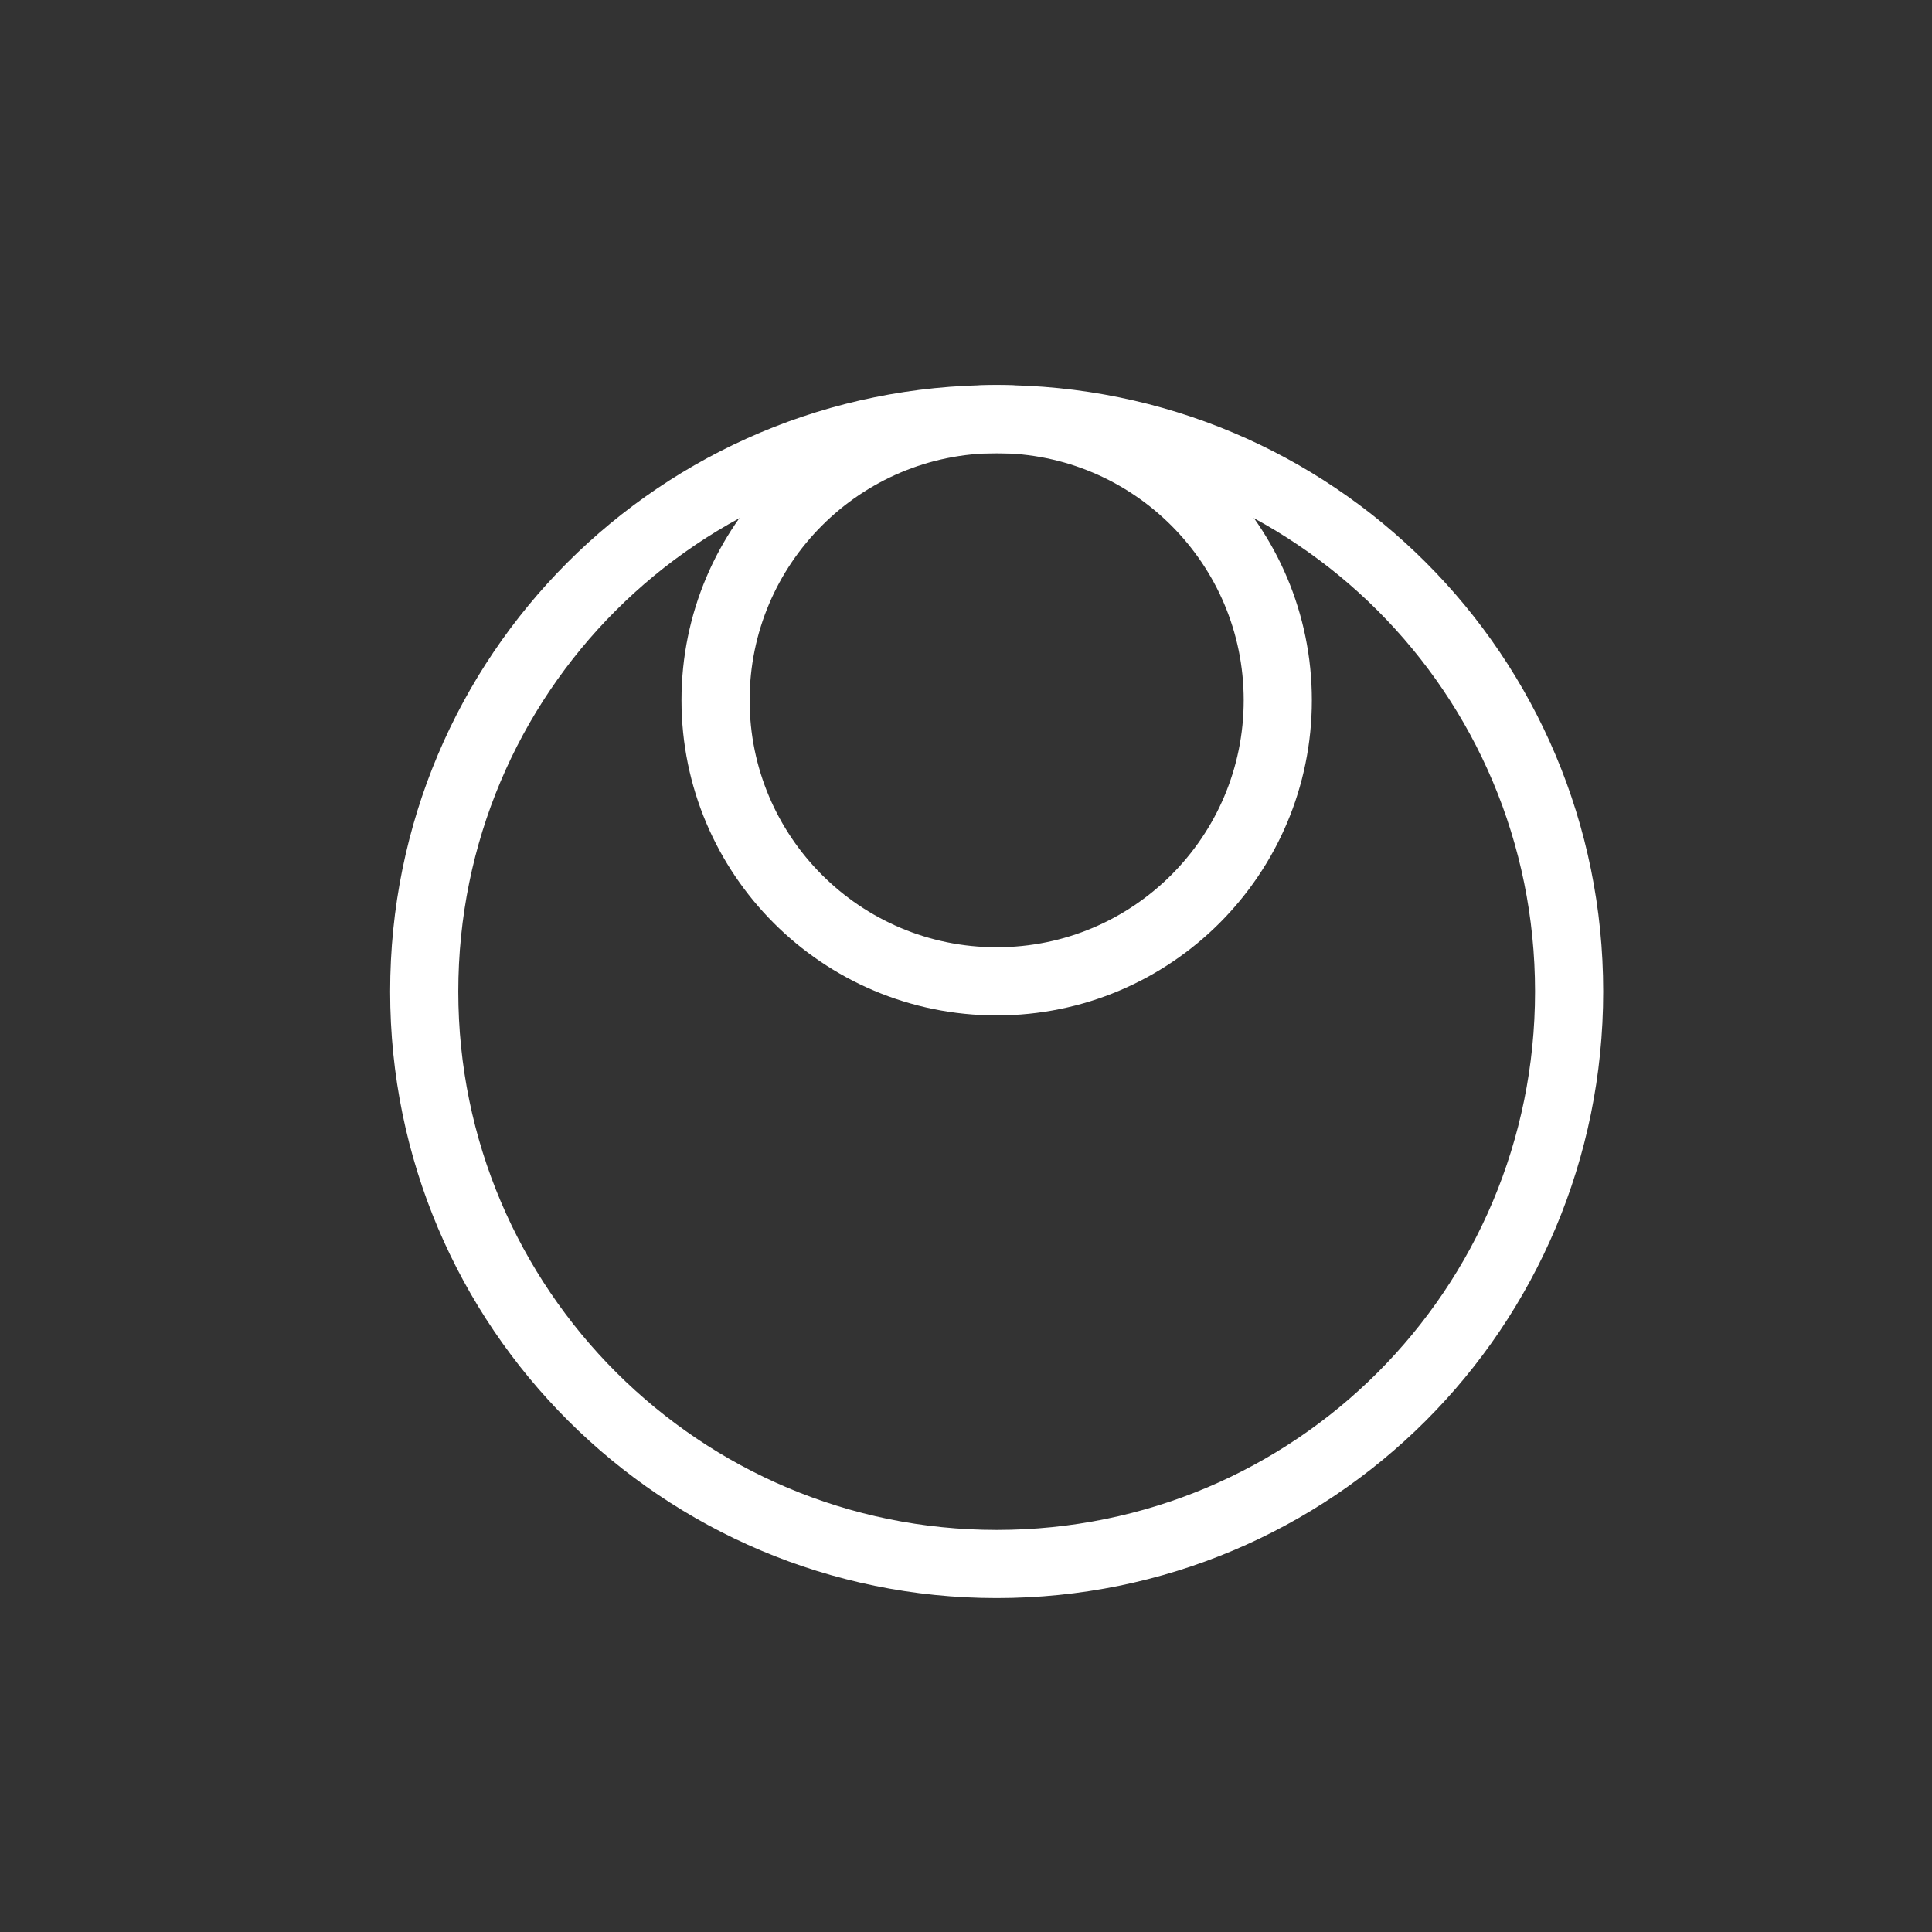 <?xml version="1.0" encoding="utf-8"?>
<!-- Generator: Adobe Illustrator 26.5.2, SVG Export Plug-In . SVG Version: 6.00 Build 0)  -->
<svg version="1.1" id="Ebene_1" xmlns="http://www.w3.org/2000/svg" xmlns:xlink="http://www.w3.org/1999/xlink" x="0px" y="0px"
	 viewBox="0 0 113.4 113.4" style="enable-background:new 0 0 113.4 113.4;" xml:space="preserve">
<rect x="0" y="0" width="113.4" height="113.4" fill="#333333" stroke="none"/>
<style type="text/css">
	.st0{fill:none;stroke:#FFFFFF;stroke-miterlimit:10;}
	.st1{fill:none;stroke:#FFFFFF;stroke-width:4;stroke-linecap:round;}
</style>
<g>
	<path class="st0" d="M58.5,57.6c9.1,0,16.5-7.4,16.5-16.5s-7.4-16.5-16.5-16.5S42,32,42,41.1S49.4,57.6,58.5,57.6"/>
	<circle class="st1" cx="58.5" cy="41.1" r="16.5"/>
	<path class="st1" d="M58.5,91.8c18.6,0,33.6-15,33.6-33.6c0-18.6-15-33.6-33.6-33.6s-33.6,15-33.6,33.6
		C24.9,76.8,40,91.8,58.5,91.8z"/>
</g>
</svg>
